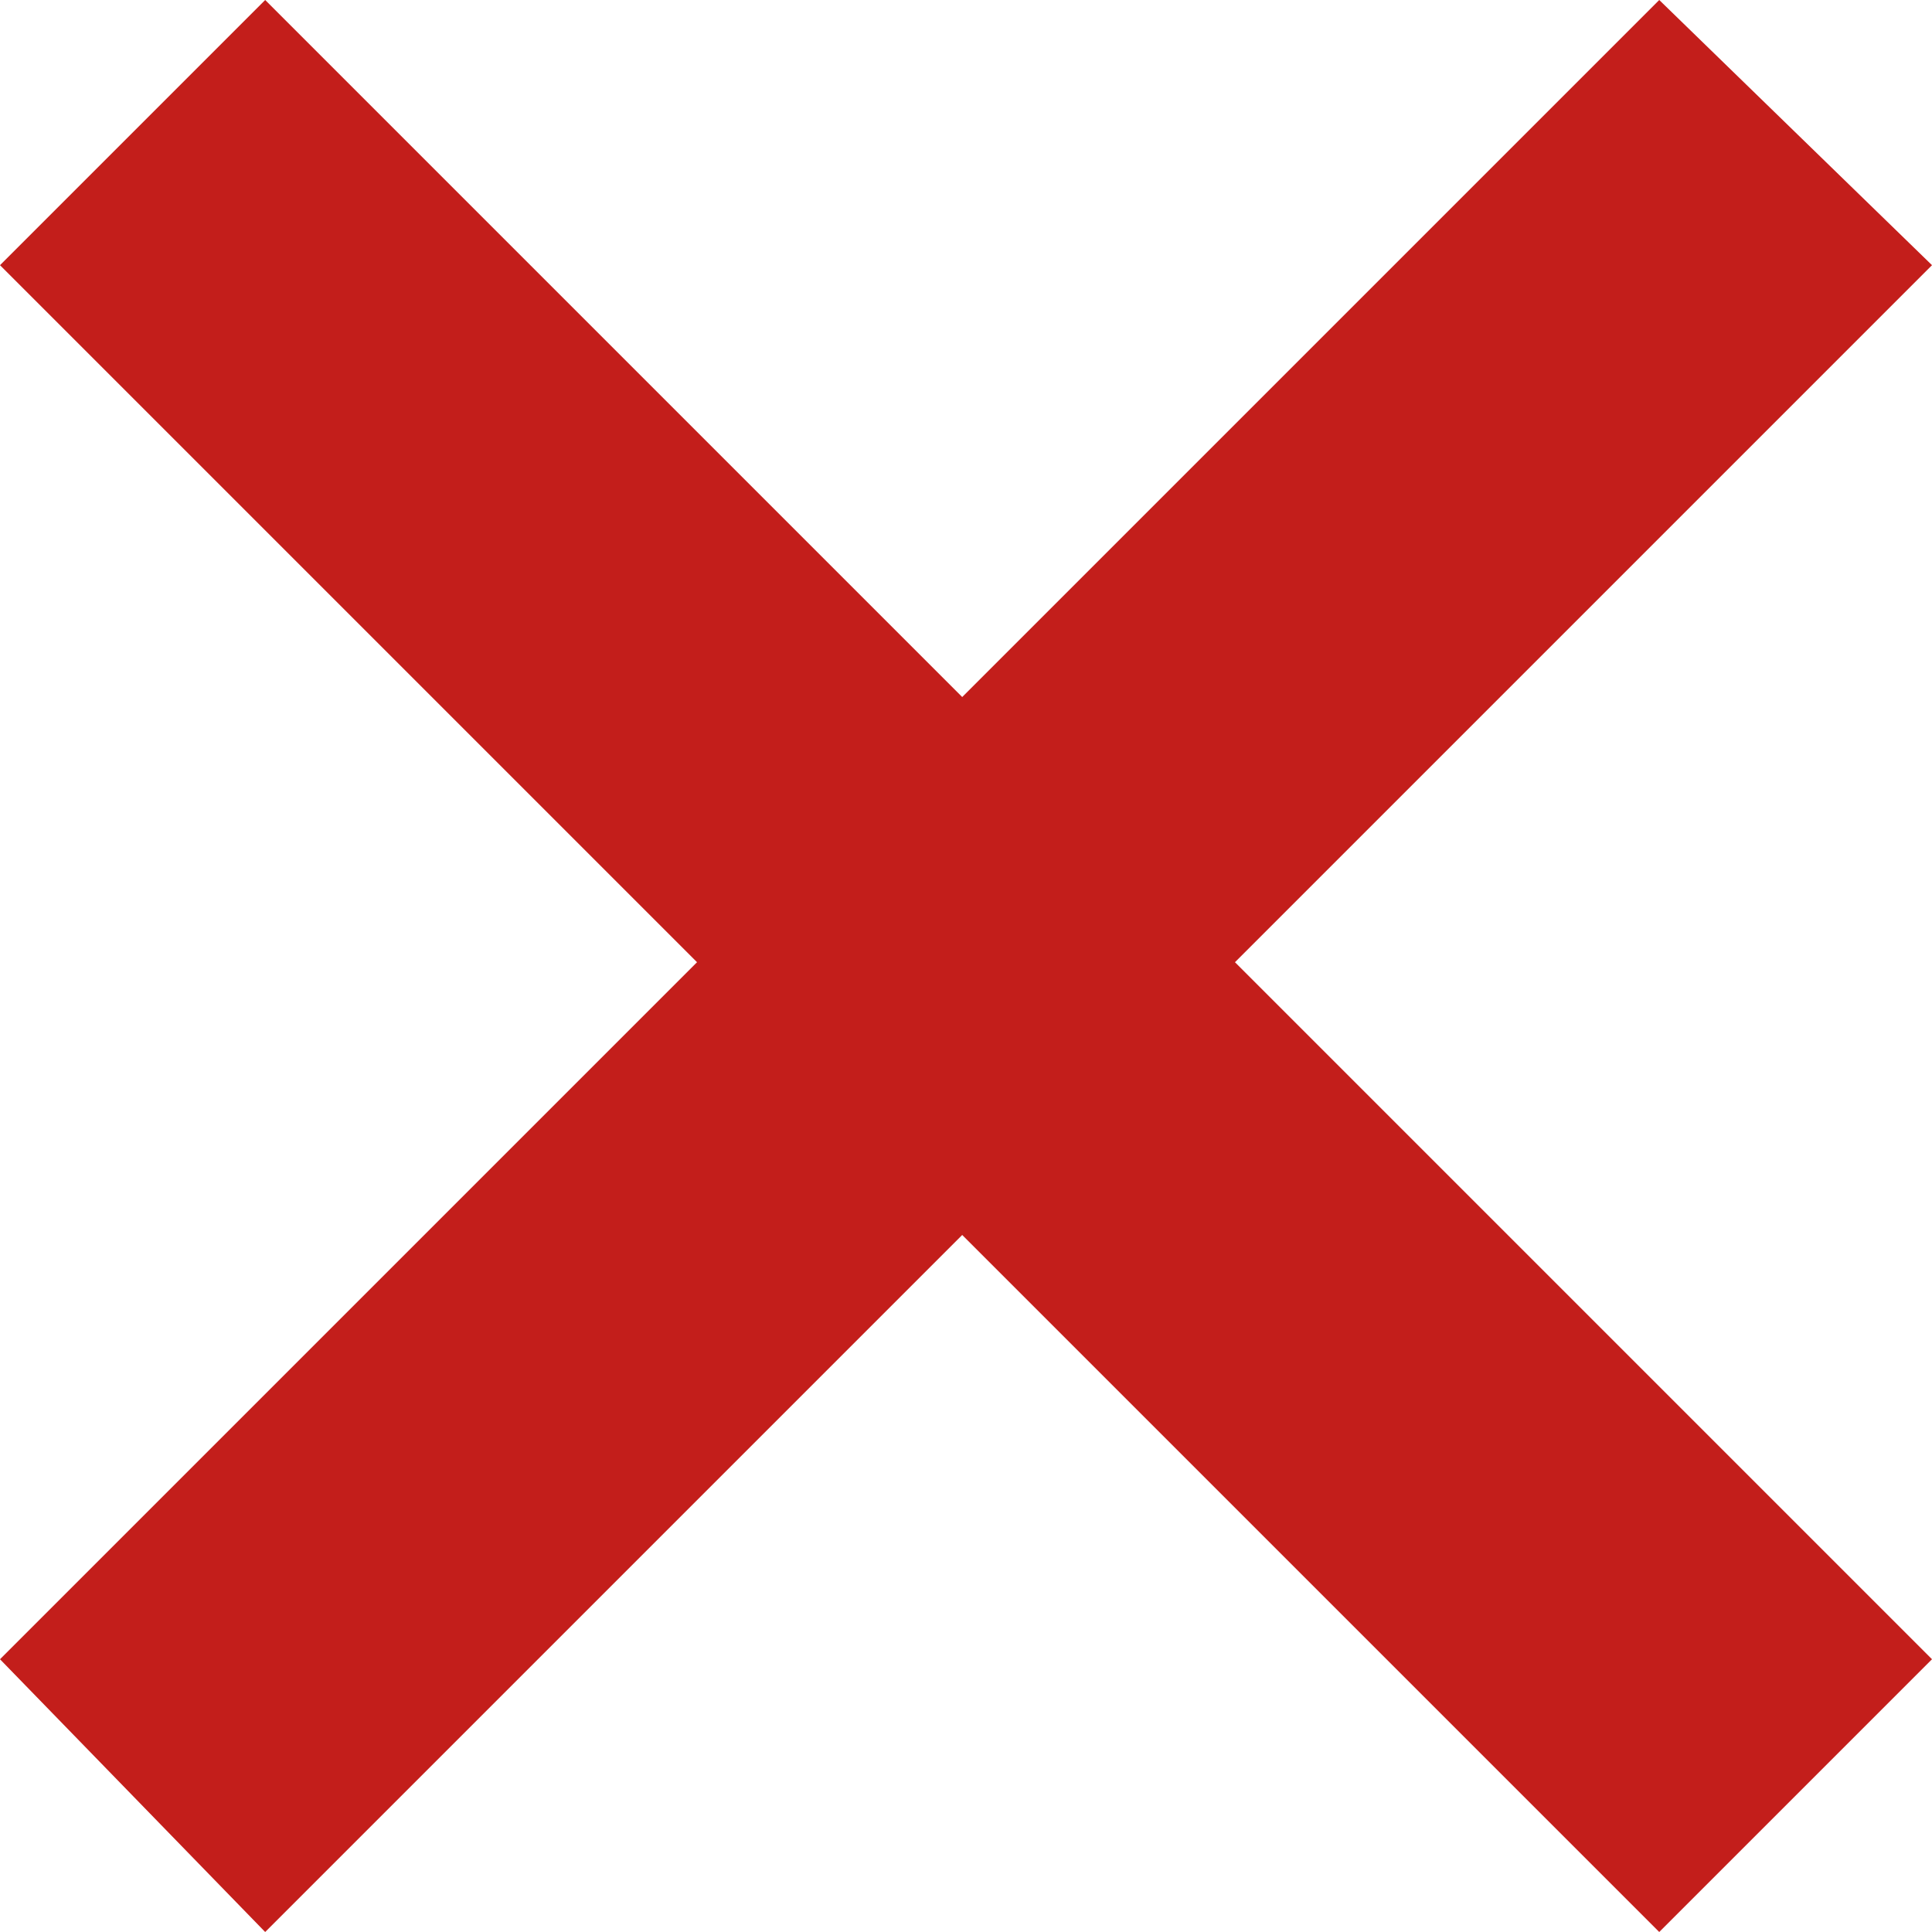 <?xml version="1.0" encoding="utf-8"?>
<!-- Generator: Adobe Illustrator 26.0.1, SVG Export Plug-In . SVG Version: 6.00 Build 0)  -->
<svg version="1.1" id="Ebene_1" xmlns="http://www.w3.org/2000/svg" xmlns:xlink="http://www.w3.org/1999/xlink" x="0px" y="0px"
	 viewBox="0 0 25.5 25.5" style="enable-background:new 0 0 25.5 25.5;" xml:space="preserve">
<style type="text/css">
	.st0{fill-rule:evenodd;clip-rule:evenodd;fill:#C31E1B;}
</style>
<g>
	<g>
		<defs>
			<rect id="SVGID_1_" x="-787.2" y="-1193.6" width="1920" height="2073"/>
		</defs>
		<clipPath id="SVGID_00000001655103785187930450000015378603848064580760_">
			<use xlink:href="#SVGID_1_"  style="overflow:visible;"/>
		</clipPath>
	</g>
</g>
<g>
	<g>
		<defs>
			<rect id="SVGID_00000157273134477206544840000008484985457461801135_" x="-787.2" y="-1193.6" width="1920" height="2073"/>
		</defs>
		<clipPath id="SVGID_00000155117100392249074980000009954799903776534916_">
			<use xlink:href="#SVGID_00000157273134477206544840000008484985457461801135_"  style="overflow:visible;"/>
		</clipPath>
	</g>
</g>
<polygon class="st0" points="25.5,3.5 21.9,0 12.7,9.2 3.5,0 0,3.5 9.2,12.7 0,21.9 3.5,25.5 12.7,16.3 21.9,25.5 25.5,21.9 
	16.3,12.7 "/>
</svg>
